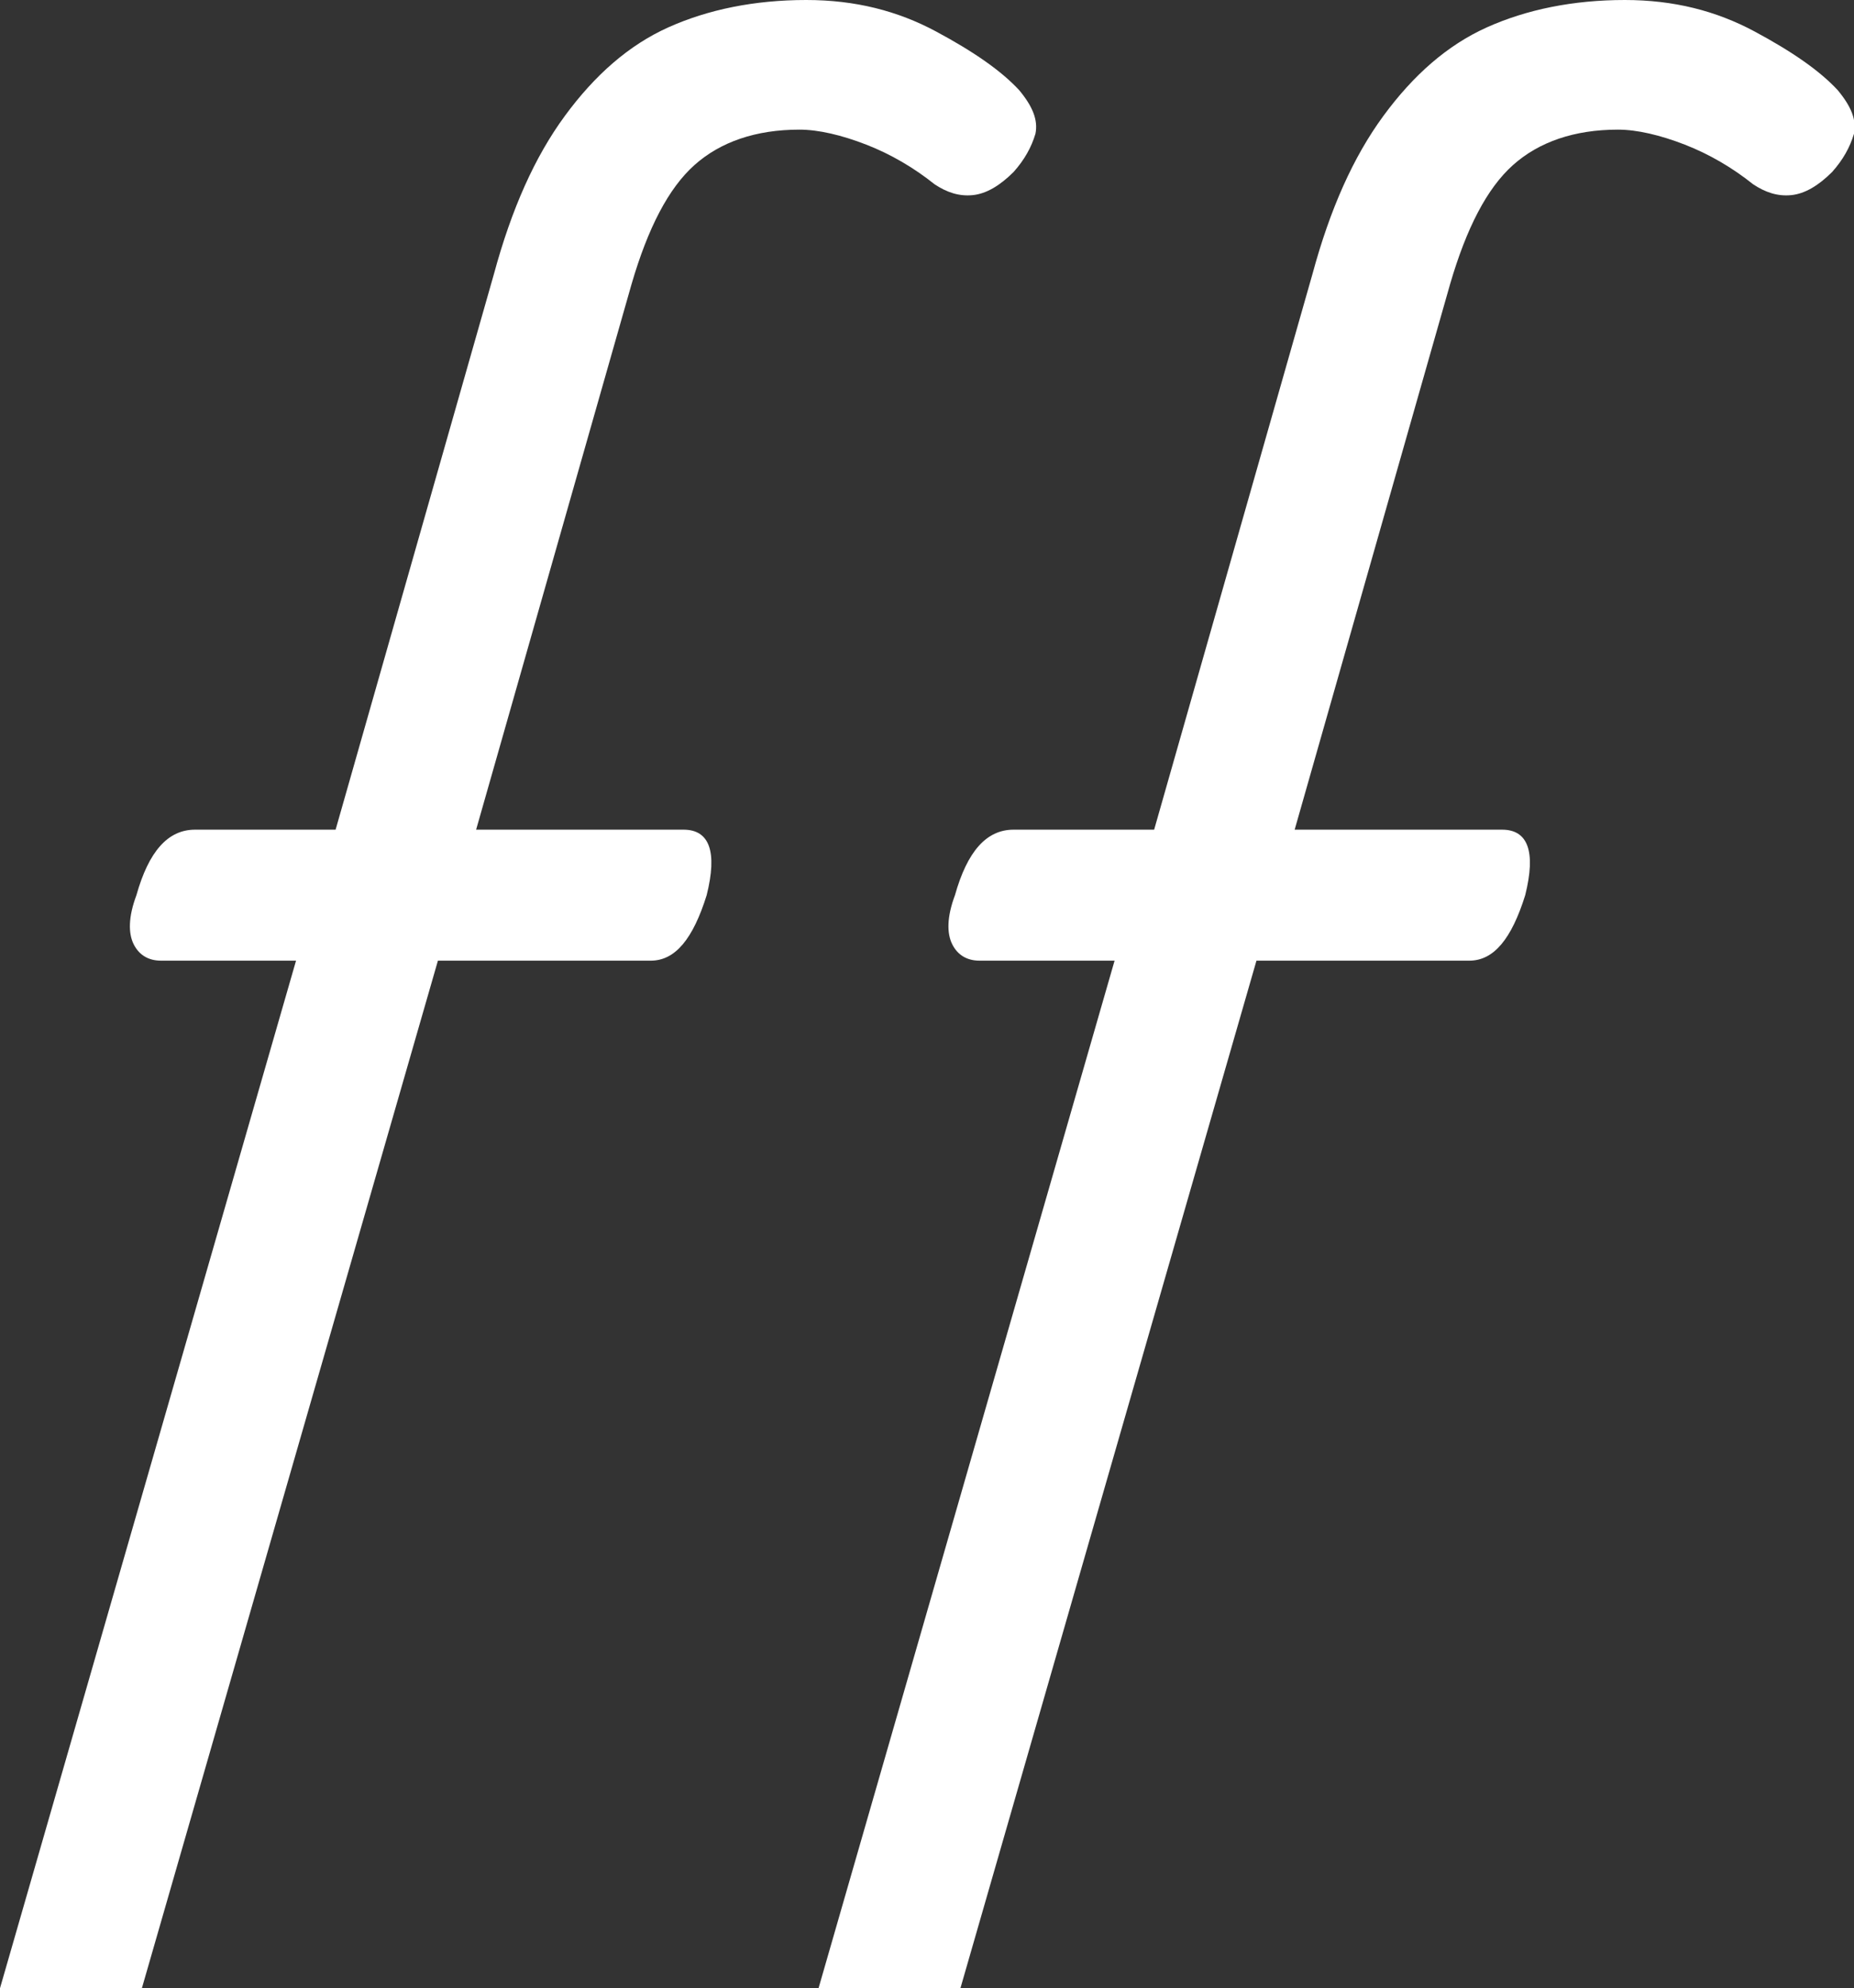 <svg viewBox="0 0 13.59 14.57" xmlns="http://www.w3.org/2000/svg" id="Layer_2"><rect x="0" y="0" width="13.59" height="14.57" fill="#333333" stroke="none"/><defs><style>.cls-1{fill:#fff;}</style></defs><g id="Layer_1-2"><path d="M7.16,7.04h1.01l-2.17,7.53h1.04l2.17-7.53h1.56c.18,0,.31-.16.41-.48.08-.32.02-.48-.17-.48h-1.52l1.14-4c.12-.41.27-.7.46-.87.19-.17.45-.26.77-.26.14,0,.31.04.49.11.18.07.35.17.5.29.09.06.18.09.28.08.1-.01.2-.07.3-.17.08-.09.13-.18.16-.28.02-.1-.02-.2-.12-.32-.13-.14-.33-.28-.61-.43-.28-.15-.59-.23-.95-.23-.38,0-.72.07-1.01.2s-.54.35-.76.65-.39.68-.52,1.16l-1.16,4.07h-1.03c-.2,0-.34.16-.43.48-.06.16-.06.28-.02.36.04.08.11.12.2.12Z" class="cls-1"></path><path d="M1.16,7.04h1.01L0,14.57h1.04l2.17-7.53h1.56c.18,0,.31-.16.41-.48.08-.32.02-.48-.17-.48h-1.52l1.14-4c.12-.41.27-.7.46-.87.19-.17.45-.26.77-.26.14,0,.31.04.49.11.18.07.35.17.5.29.09.06.18.09.28.08.1-.01.2-.07.3-.17.08-.09.13-.18.16-.28.02-.1-.02-.2-.12-.32-.13-.14-.33-.28-.61-.43-.28-.15-.59-.23-.95-.23-.38,0-.72.07-1.01.2s-.54.35-.76.65-.39.68-.52,1.16l-1.16,4.07h-1.03c-.2,0-.34.16-.43.48-.06.16-.06.28-.02.36.04.08.11.12.2.12Z" class="cls-1"></path></g></svg>